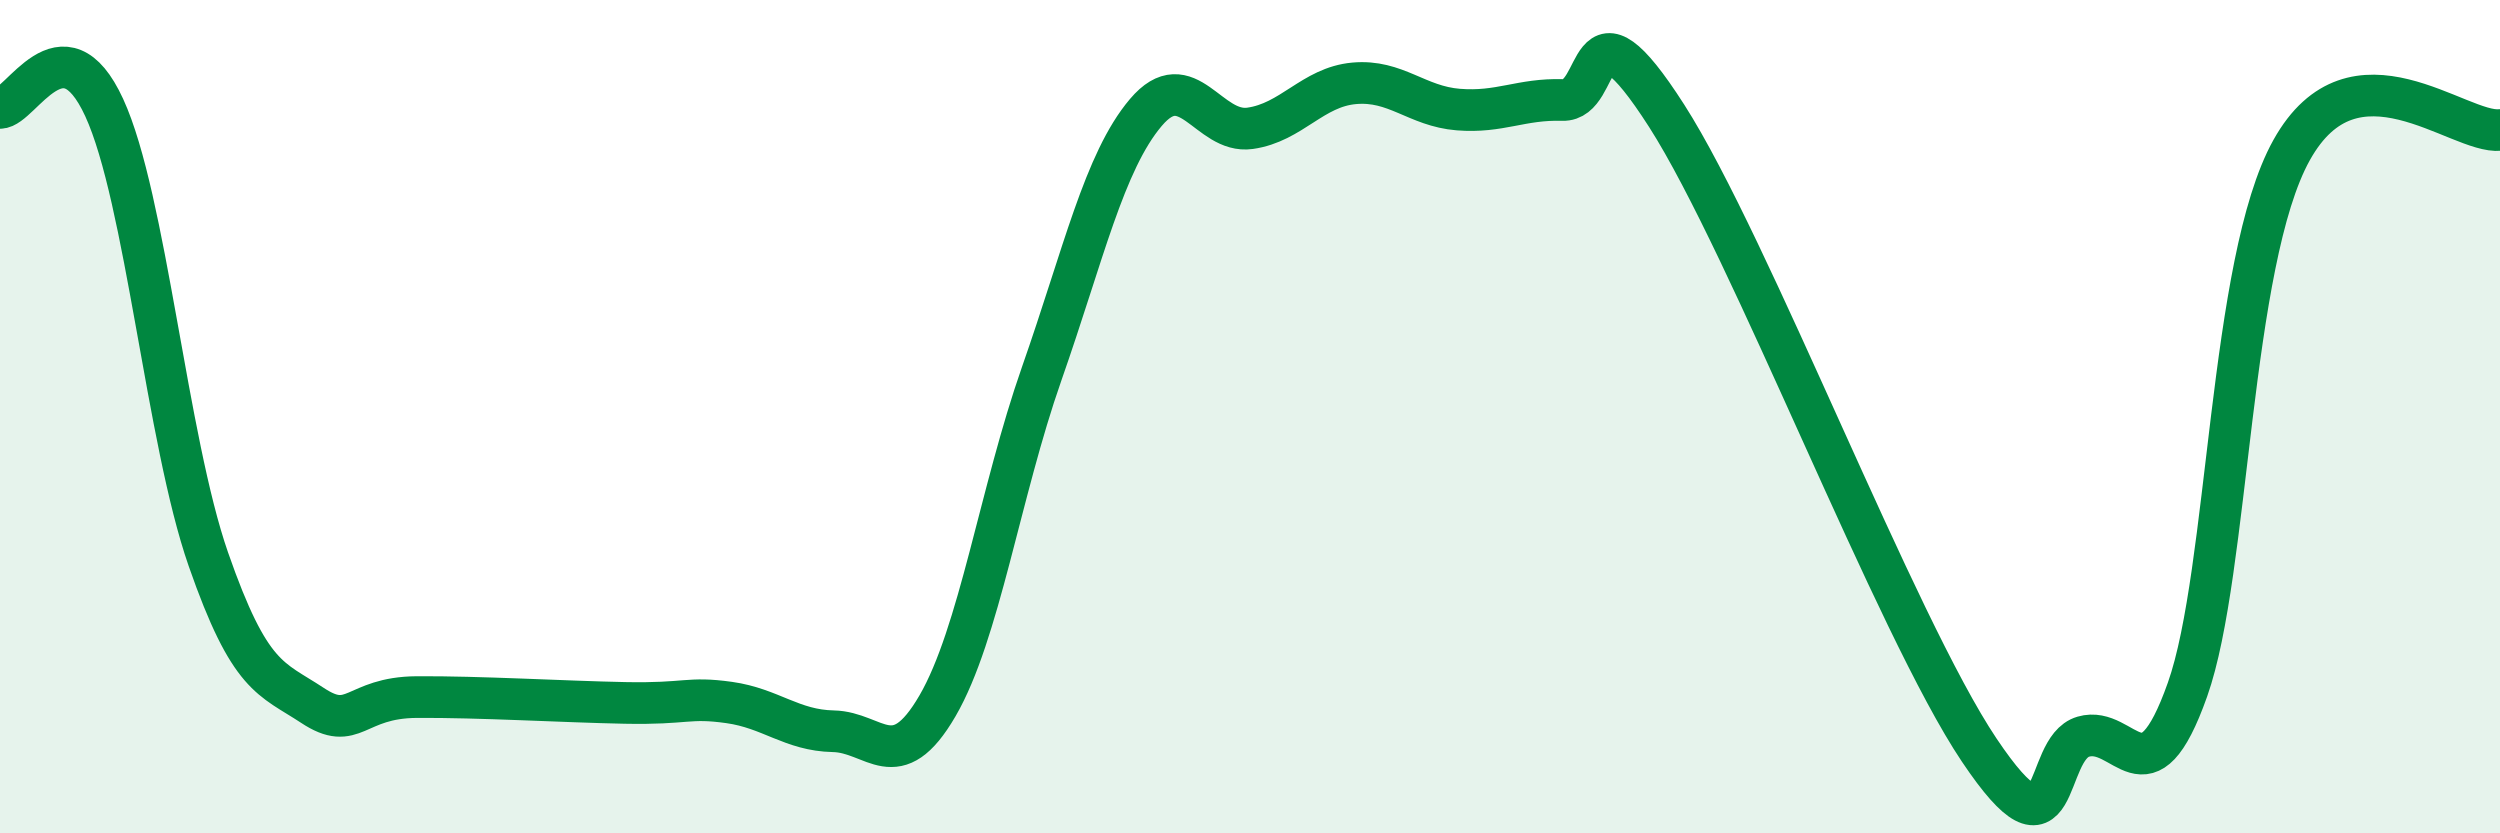 
    <svg width="60" height="20" viewBox="0 0 60 20" xmlns="http://www.w3.org/2000/svg">
      <path
        d="M 0,2.59 C 0.5,2.59 1.5,0.41 2.5,2.58 C 3.5,4.75 4,10.55 5,13.42 C 6,16.29 6.5,16.27 7.5,16.93 C 8.5,17.59 8.5,16.74 10,16.73 C 11.5,16.72 13.5,16.84 15,16.87 C 16.5,16.9 16.5,16.72 17.5,16.86 C 18.5,17 19,17.53 20,17.55 C 21,17.57 21.5,18.66 22.5,16.94 C 23.5,15.22 24,11.82 25,8.97 C 26,6.12 26.5,3.88 27.5,2.7 C 28.5,1.52 29,3.22 30,3.08 C 31,2.94 31.5,2.09 32.5,2 C 33.5,1.91 34,2.55 35,2.63 C 36,2.71 36.5,2.37 37.5,2.4 C 38.5,2.43 38,-0.34 40,2.78 C 42,5.9 45.5,15.02 47.5,18 C 49.5,20.98 49,17.97 50,17.68 C 51,17.39 51.5,19.37 52.5,16.55 C 53.5,13.73 53.5,6.29 55,3.6 C 56.5,0.91 59,3.22 60,3.12L60 20L0 20Z"
        fill="#008740"
        opacity="0.1"
        stroke-linecap="round"
        stroke-linejoin="round"
      />
      <path
        d="M 0,2.59 C 0.5,2.59 1.5,0.41 2.5,2.58 C 3.5,4.75 4,10.55 5,13.42 C 6,16.29 6.5,16.27 7.5,16.93 C 8.5,17.59 8.5,16.74 10,16.73 C 11.5,16.72 13.5,16.84 15,16.87 C 16.5,16.9 16.5,16.72 17.5,16.86 C 18.5,17 19,17.53 20,17.55 C 21,17.57 21.5,18.66 22.5,16.94 C 23.5,15.22 24,11.82 25,8.97 C 26,6.12 26.5,3.88 27.5,2.7 C 28.5,1.52 29,3.22 30,3.08 C 31,2.94 31.5,2.09 32.5,2 C 33.5,1.91 34,2.55 35,2.63 C 36,2.71 36.5,2.37 37.5,2.4 C 38.5,2.43 38,-0.34 40,2.78 C 42,5.9 45.5,15.02 47.5,18 C 49.5,20.98 49,17.97 50,17.68 C 51,17.39 51.5,19.37 52.5,16.55 C 53.5,13.73 53.5,6.29 55,3.6 C 56.5,0.91 59,3.22 60,3.12"
        stroke="#008740"
        stroke-width="1"
        fill="none"
        stroke-linecap="round"
        stroke-linejoin="round"
      />
    </svg>
  